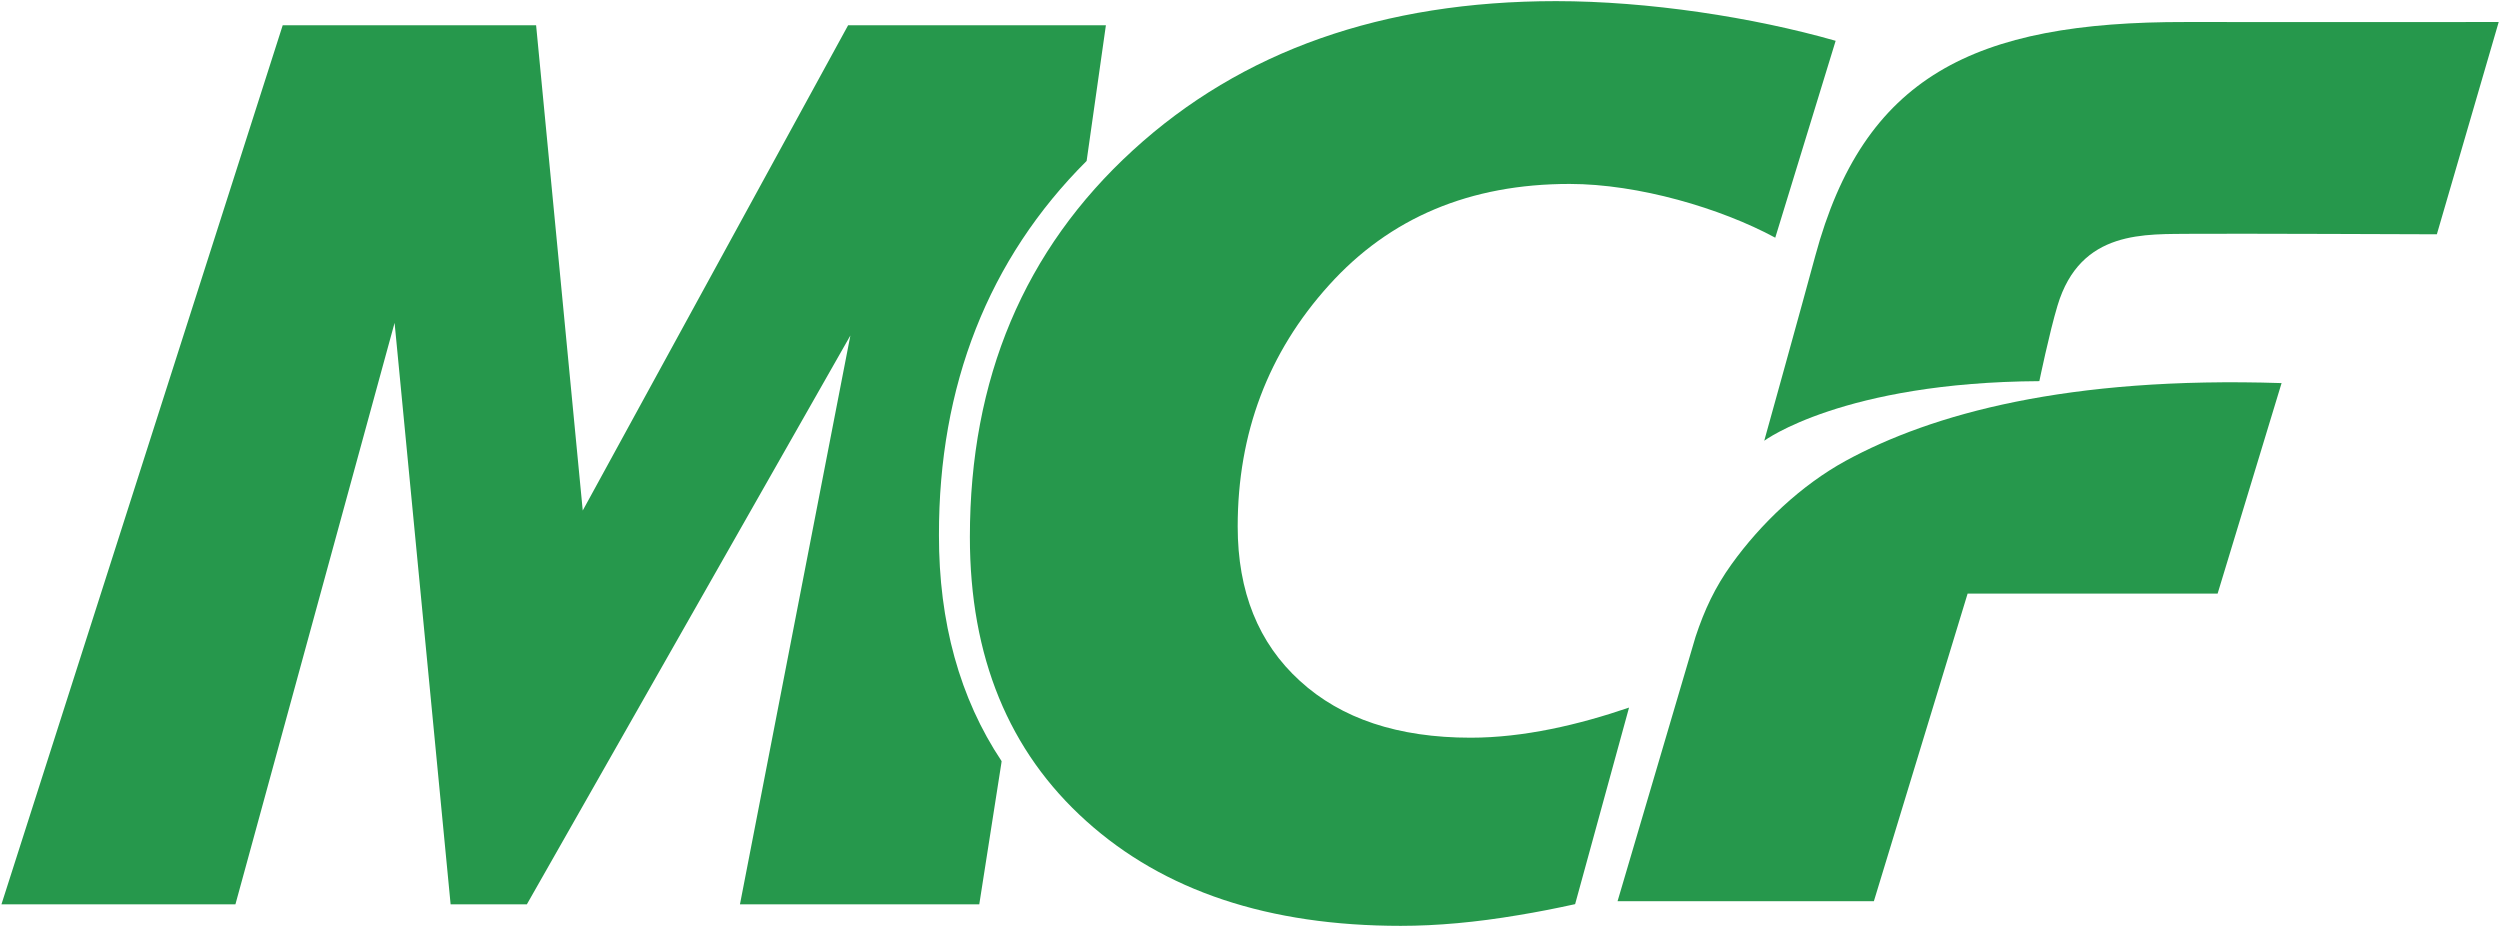 <svg version="1.2" xmlns="http://www.w3.org/2000/svg" viewBox="0 0 1544 572" width="1544" height="572">
	<title>MANGCHEFER</title>
	<style>
		.s0 { fill: #26984c } 
	</style>
	<path class="s0" d="m1259.5 235.4c0 0 6.2-30 11.2-46.6 14.2-47.4 54.6-44 83.7-44.4 22.5-0.2 150.6 0.3 150.6 0.3l38.2-131.1c0 0-166.1 0.1-193 0-131.7-0.3-199.2 33.9-229.1 144.5-7.1 26.4-31.5 114.1-31.5 114.1 0 0 48.6-36.1 169.9-36.8z"/>
	<path fill-rule="evenodd" class="s0" d="m1139.9 284.6c-27.4 15-52.4 38.7-70.5 63.9-10.2 14.2-16.7 28.1-22.2 44.7l-48.2 163.4h158.3l57.9-190h154.4l39.5-130c-132.3-4.3-216.2 19.1-269.2 48zm-560 46c-0.2-92.3 30.5-170.7 91.2-231.2l11.9-83.8h-159.2l-163.9 299.7-28.8-299.7h-156.5l-173.7 542.9h144.5l98.3-359.1 34.6 359.1h47.1l199.8-351.3-68.2 351.3h147.8l13.6-86.9 0.2-1.5c-25.9-38.8-38.8-86-38.7-139.5z"/>
	<path class="s0" d="m1006.1 437c-31 10.6-65 18.6-97.8 18.6q-67.2 0-105.5-35.1c-25.6-23.3-38.4-55.1-38.4-95.3 0-57.7 18.8-107.5 56.4-149.1q56.3-62.5 148.6-62.5c42.4 0 93.4 15 127 33.2l37.3-121.6c-51.1-14.6-115.9-24.5-172.7-24.5q-160.6 0-261.3 92.1-100.7 92.1-100.7 238.9 0 110.8 71.9 175.4c48 43.2 112.7 64.7 194.2 64.7q33.6 0 72.6-6.6c11.6-1.9 23.3-4.2 35.1-6.8z"/>
</svg>